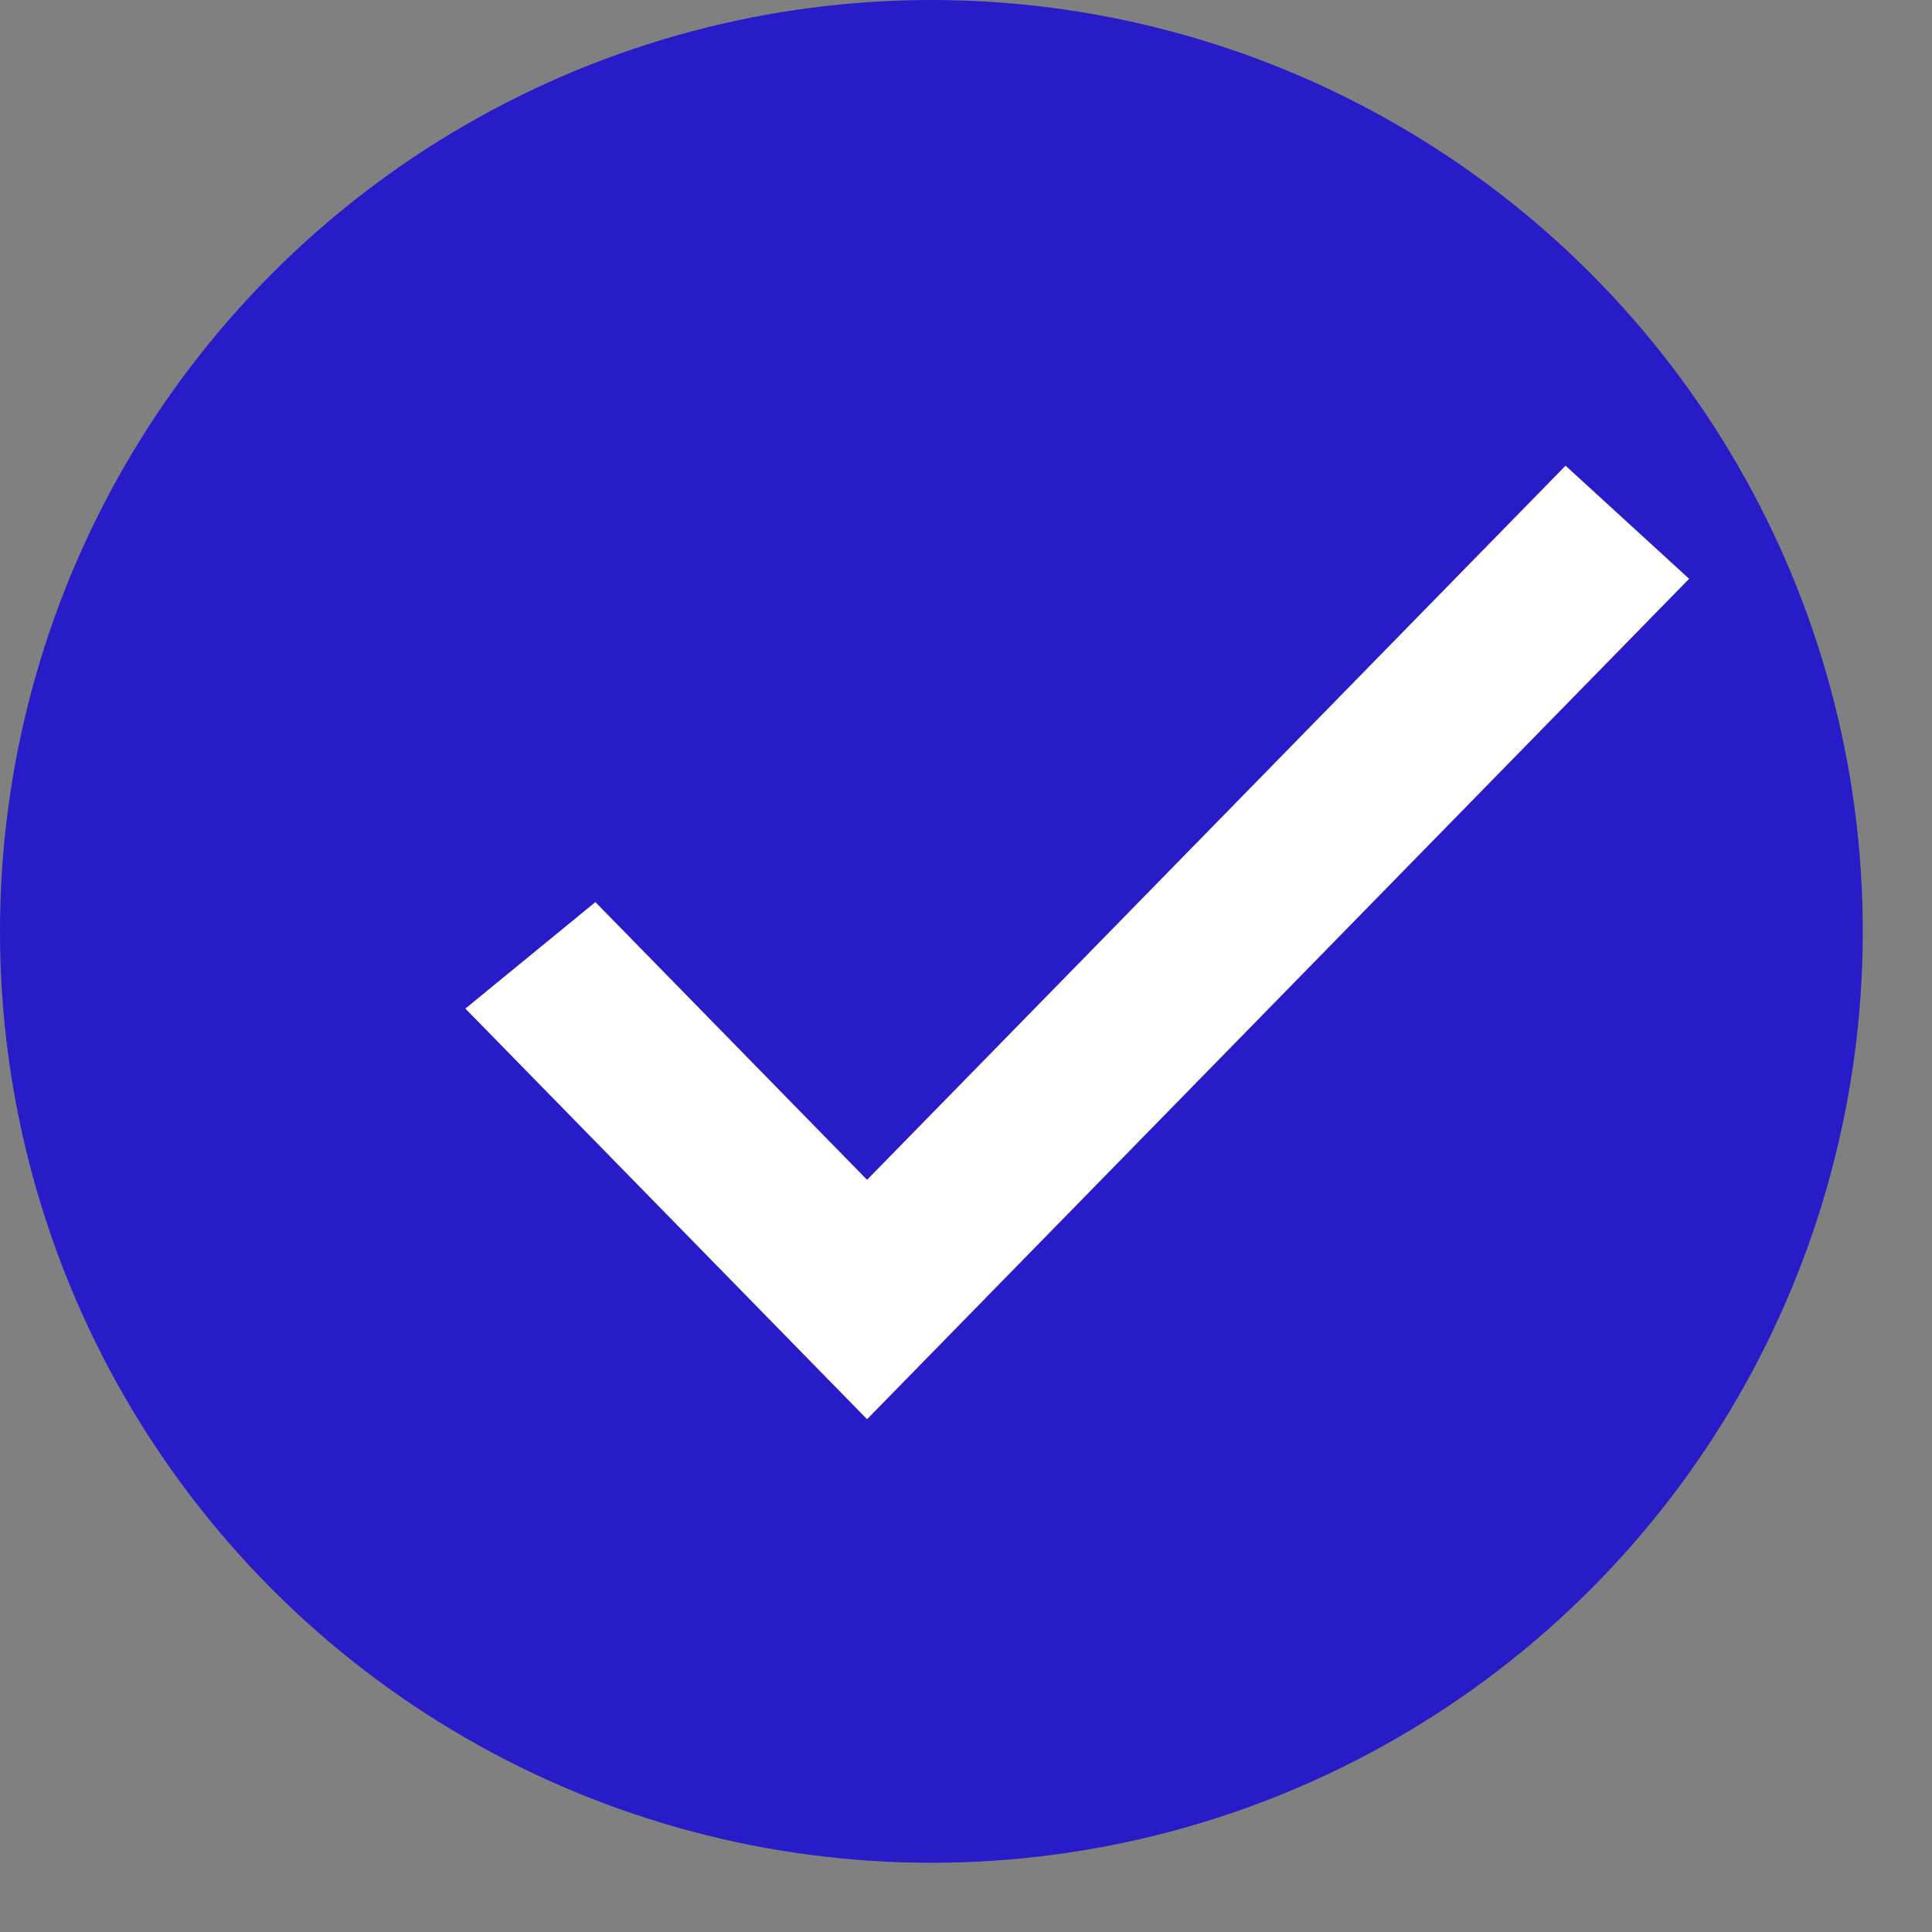 <?xml version="1.0" encoding="UTF-8"?> <svg xmlns="http://www.w3.org/2000/svg" width="24" height="24" viewBox="0 0 24 24" fill="none"><rect x="0" y="0" width="24" height="24" fill="#808080" stroke="none"/><circle cx="11.57" cy="11.57" r="11.57" fill="#271CC7"></circle><path d="M10.771 17.63L5.781 12.529L7.396 11.206L10.771 14.656L19.448 5.785L20.983 7.19L10.771 17.63Z" fill="white"></path></svg> 